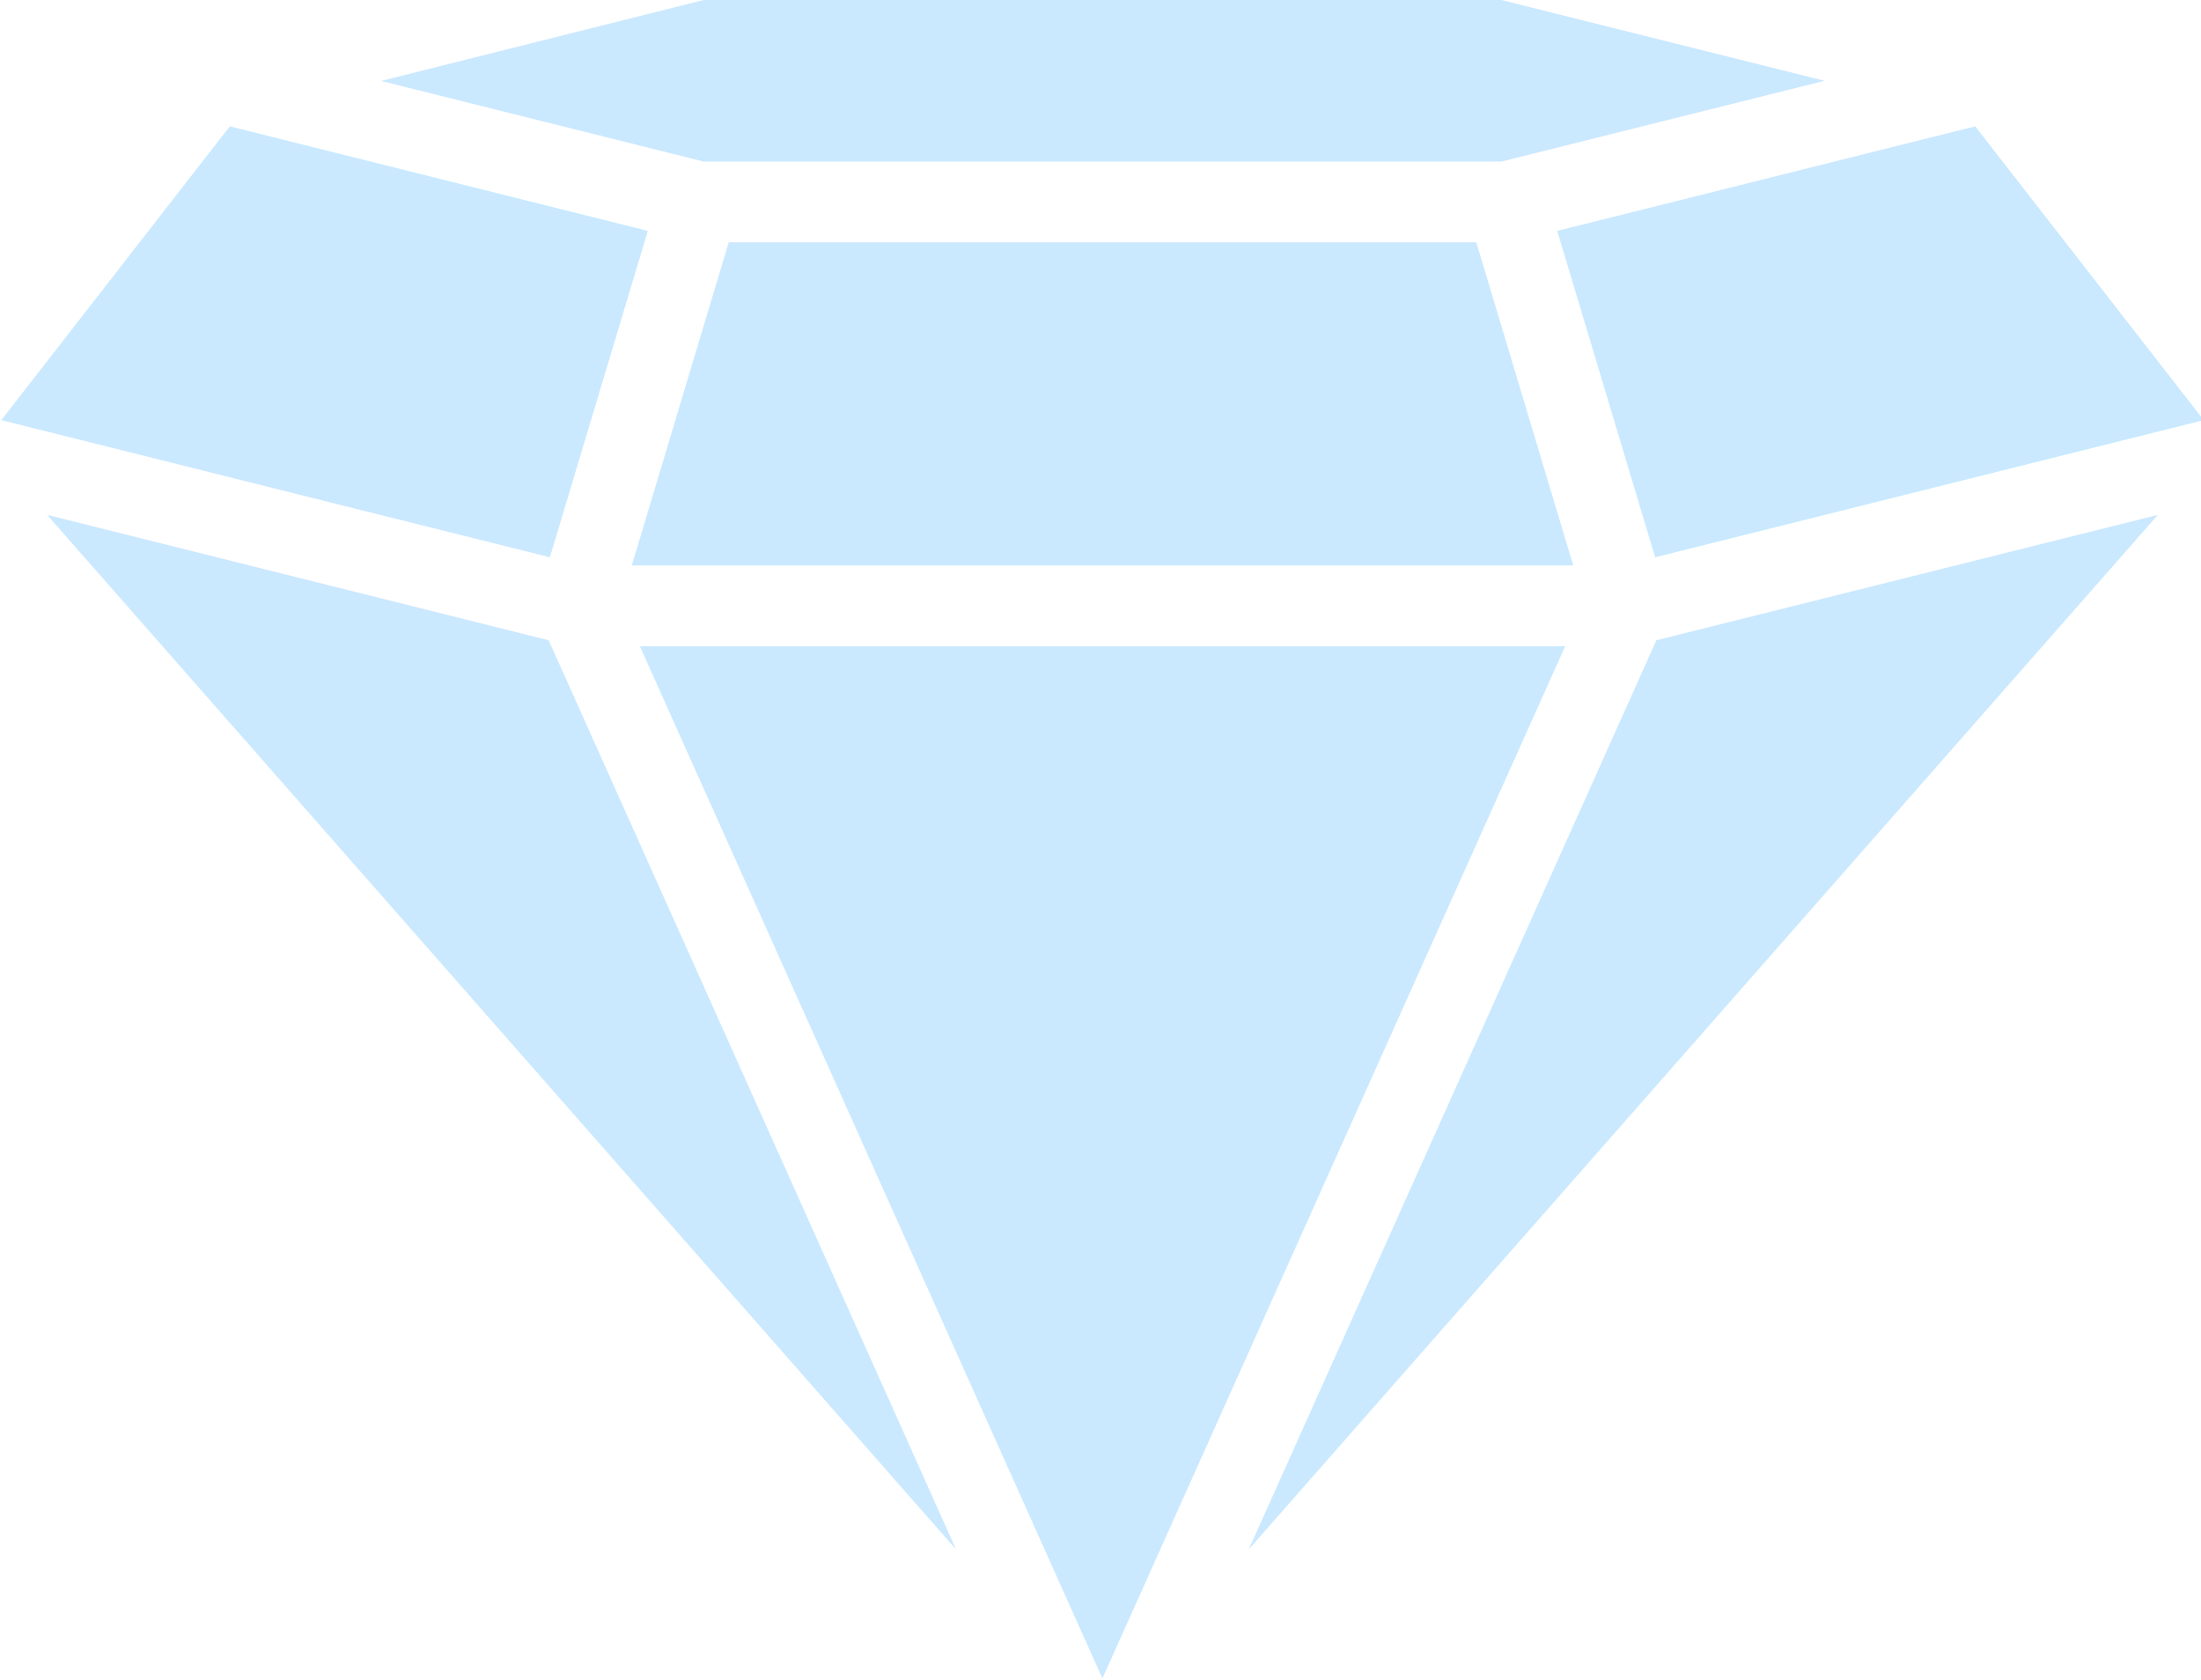 <?xml version="1.0" encoding="UTF-8" standalone="no"?><svg xmlns="http://www.w3.org/2000/svg" xmlns:xlink="http://www.w3.org/1999/xlink" fill="#cae9ff" height="41.6" preserveAspectRatio="xMidYMid meet" version="1" viewBox="4.7 12.0 54.5 41.6" width="54.5" zoomAndPan="magnify"><g id="change1_1"><path d="M20.344 26L43.656 26 41.256 18 22.744 18z" fill="inherit"/></g><g id="change1_2"><path d="M4.732 22.402L18.316 25.798 20.741 17.716 10.39 15.128z" fill="inherit"/></g><g id="change1_3"><path d="M41.877 12L22.124 12 14.137 14.004 22.123 16 41.877 16 49.878 14z" fill="inherit"/></g><g id="change1_4"><path d="M20.544 28L31.997 53.556 43.456 28z" fill="inherit"/></g><g id="change1_5"><path d="M5.866 24.747L28.374 50.363 18.286 27.852z" fill="inherit"/></g><g id="change1_6"><path d="M43.259 17.716L45.684 25.798 59.268 22.402 53.61 15.128z" fill="inherit"/></g><g id="change1_7"><path d="M35.62 50.362L58.133 24.747 45.714 27.852z" fill="inherit"/></g></svg>